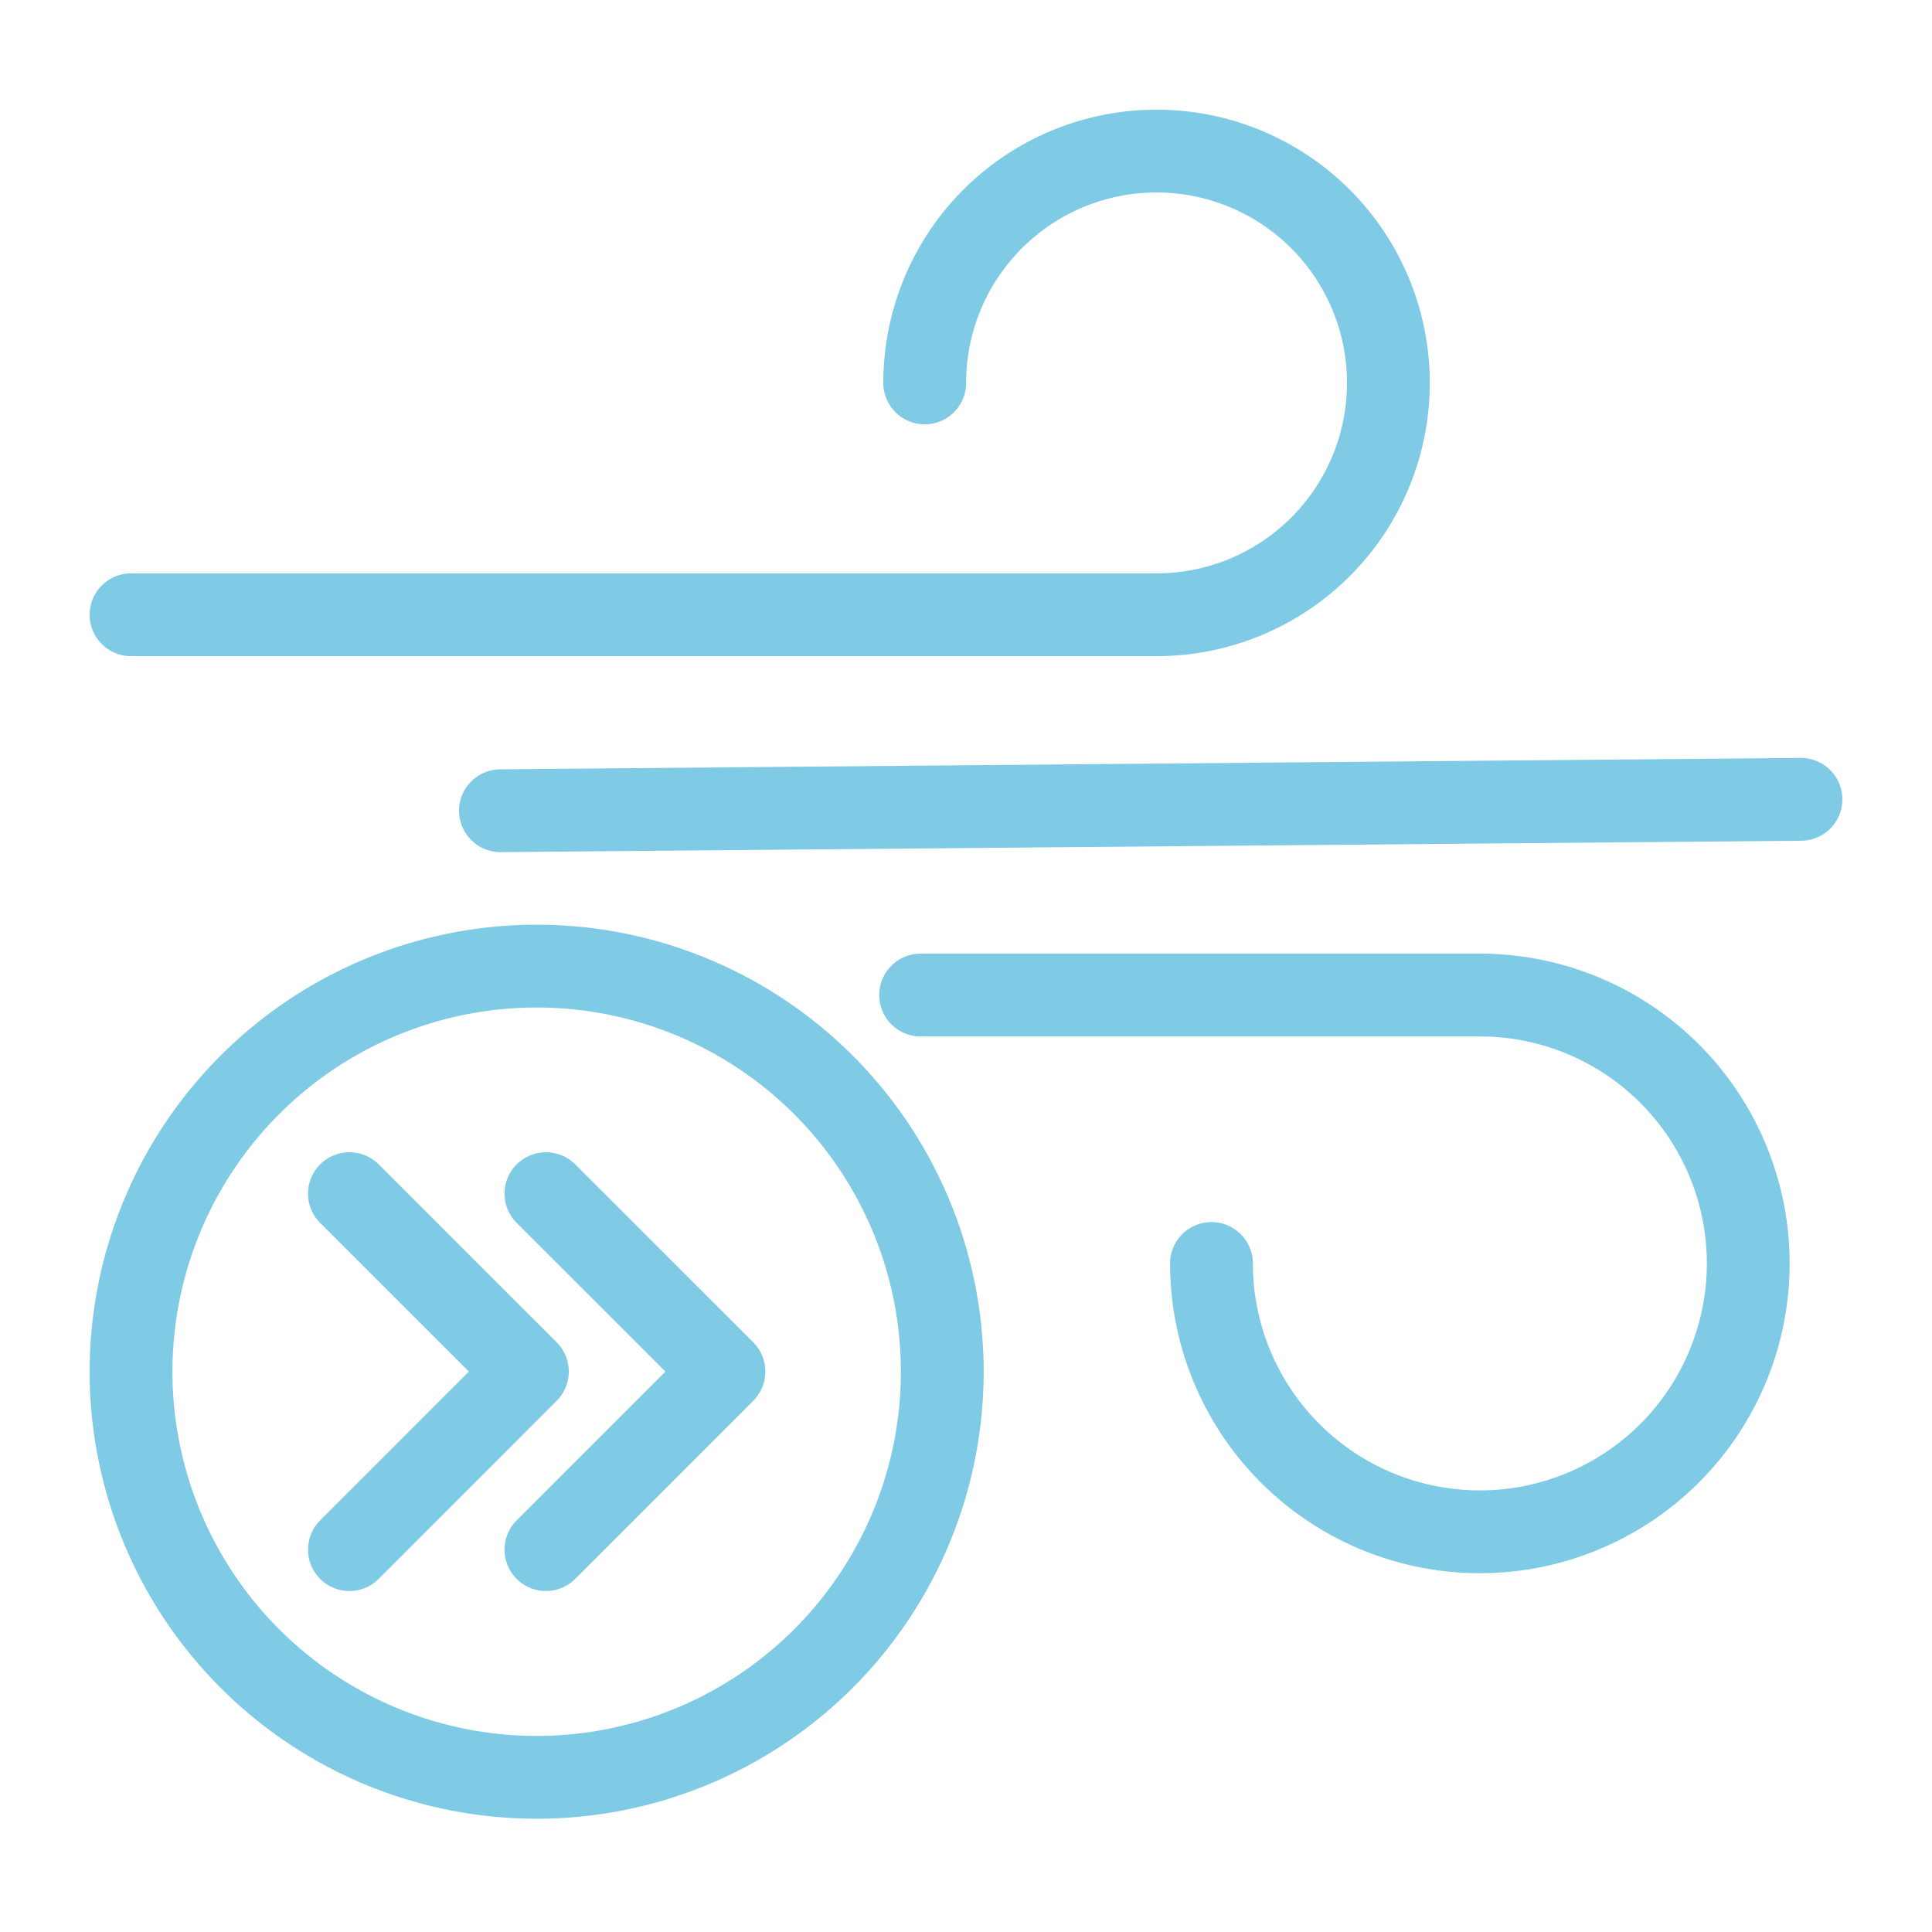 <svg xmlns="http://www.w3.org/2000/svg" width="35" height="35" viewBox="0 0 35 35">
  <g id="Icon-vitesse-vent-max" transform="translate(0 0)">
    <path id="Tracé_785" data-name="Tracé 785" d="M16.692,6.868a4.2,4.2,0,1,1,4.2,4.2H2.314" transform="translate(0.06 0.069)" fill="none" stroke="#7fcae5" stroke-linecap="round" stroke-linejoin="round" stroke-width="1.5"/>
    <path id="Tracé_786" data-name="Tracé 786" d="M16.256,17.57H26.387a4.862,4.862,0,1,1-4.862,4.863" transform="translate(0.422 0.456)" fill="none" stroke="#7fcae5" stroke-linecap="round" stroke-linejoin="round" stroke-width="1.5"/>
    <line id="Ligne_82" data-name="Ligne 82" y1="0.206" x2="23.56" transform="translate(9.066 14.481)" fill="none" stroke="#7fcae5" stroke-linecap="round" stroke-linejoin="round" stroke-width="1.5"/>
    <path id="Tracé_787" data-name="Tracé 787" d="M2.314,24.406a7.348,7.348,0,1,1,7.349,7.349A7.349,7.349,0,0,1,2.314,24.406Z" transform="translate(0.06 0.443)" fill="none" stroke="#7fcae5" stroke-linecap="round" stroke-linejoin="round" stroke-width="1.5"/>
    <path id="Tracé_788" data-name="Tracé 788" d="M9.64,21.077,12.865,24.3,9.64,27.526" transform="translate(0.25 0.547)" fill="none" stroke="#7fcae5" stroke-linecap="round" stroke-linejoin="round" stroke-width="1.5"/>
    <path id="Tracé_789" data-name="Tracé 789" d="M6.17,21.077,9.394,24.3,6.17,27.526" transform="translate(0.16 0.547)" fill="none" stroke="#7fcae5" stroke-linecap="round" stroke-linejoin="round" stroke-width="1.5"/>
    <rect id="Rectangle_580" data-name="Rectangle 580" width="35" height="35" transform="translate(0 0)" fill="none"/>
  </g>
</svg>
